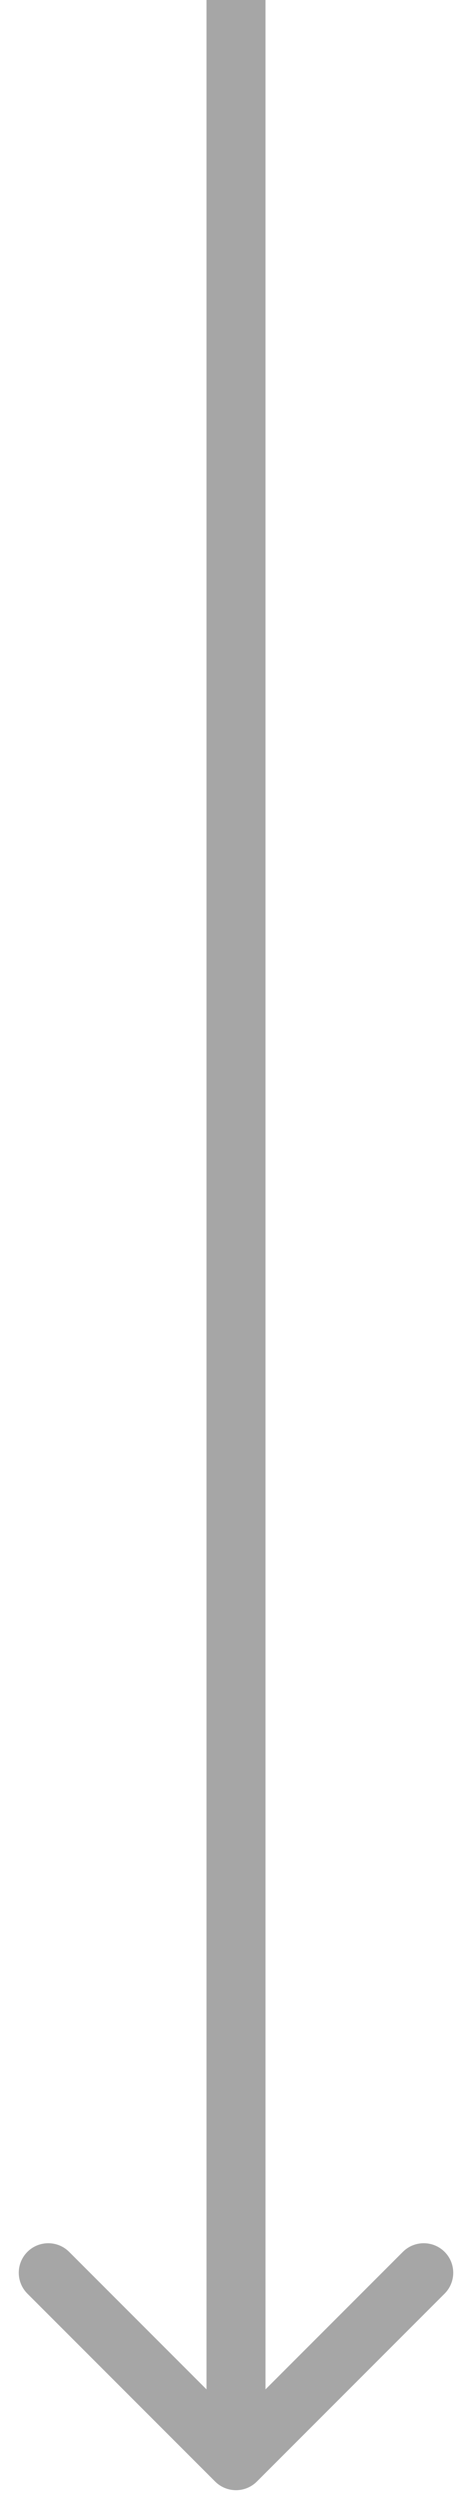 <?xml version="1.0" encoding="UTF-8"?> <svg xmlns="http://www.w3.org/2000/svg" width="24" height="127" viewBox="0 0 24 127" fill="none"> <path d="M10.939 126.061C11.525 126.646 12.475 126.646 13.061 126.061L22.607 116.515C23.192 115.929 23.192 114.979 22.607 114.393C22.021 113.808 21.071 113.808 20.485 114.393L12 122.879L3.515 114.393C2.929 113.808 1.979 113.808 1.393 114.393C0.808 114.979 0.808 115.929 1.393 116.515L10.939 126.061ZM10.5 -6.55671e-08L10.5 125L13.5 125L13.5 6.55671e-08L10.5 -6.55671e-08Z" fill="black" fill-opacity="0.35"></path> </svg> 